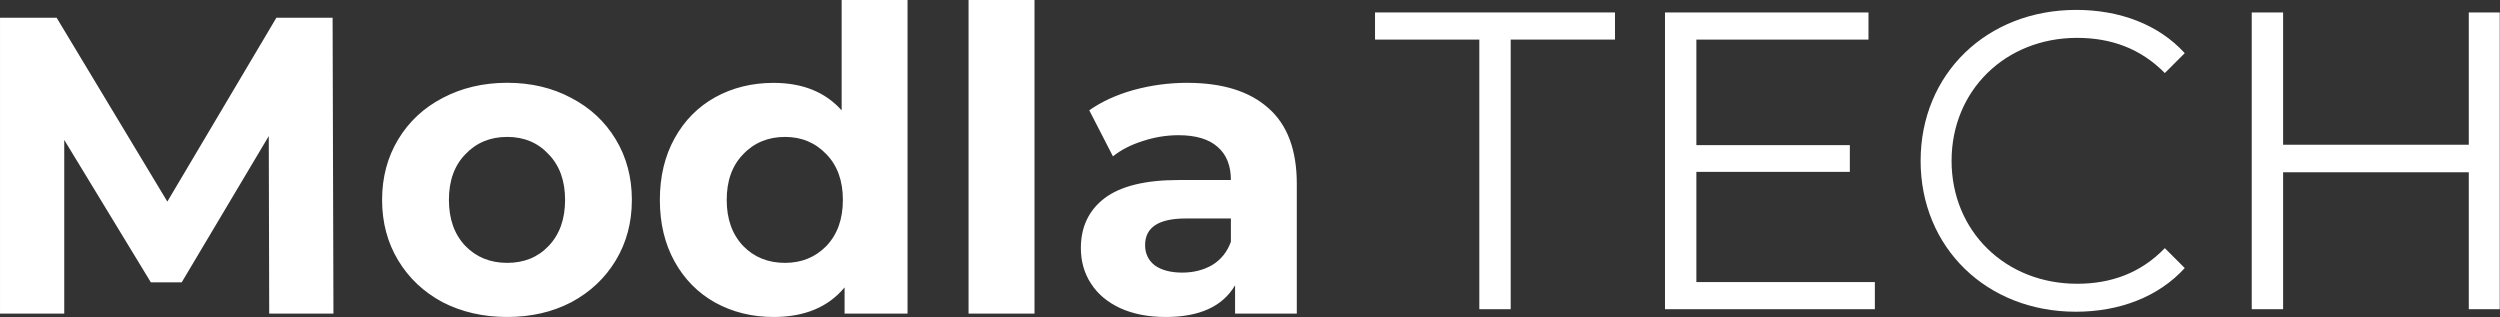 <svg width="1727" height="219" viewBox="0 0 1727 219" fill="none" xmlns="http://www.w3.org/2000/svg">
<rect x="0" y="0" width="1727" height="219" fill="#333333" stroke="none"/>
<g clip-path="url(#clip0_1399_2)">
<path d="M185.97 216.62L185.67 94L125.52 195.03H104.2L44.38 96.65V216.65H0.01V12.26H39.12L115.6 139.26L190.92 12.26H229.76L230.34 216.63H185.97V216.62ZM350.37 218.96C333.83 218.96 318.92 215.55 305.7 208.74C292.65 201.75 282.44 192.1 275.05 179.85C267.66 167.59 263.95 153.67 263.95 138.09C263.95 122.51 267.66 108.59 275.05 96.33C282.44 84.07 292.66 74.52 305.7 67.71C318.93 60.72 333.83 57.19 350.37 57.19C366.91 57.19 381.69 60.69 394.74 67.71C407.79 74.52 418 84.07 425.39 96.33C432.78 108.59 436.49 122.51 436.49 138.09C436.49 153.66 432.78 167.59 425.39 179.85C418 192.11 407.78 201.75 394.74 208.74C381.69 215.55 366.91 218.96 350.37 218.96ZM350.37 181.59C362.05 181.59 371.6 177.7 378.99 169.91C386.59 161.94 390.36 151.33 390.36 138.1C390.36 124.87 386.56 114.35 378.99 106.56C371.6 98.59 362.05 94.58 350.37 94.58C338.69 94.58 329.05 98.56 321.48 106.56C313.88 114.35 310.11 124.87 310.11 138.1C310.11 151.33 313.91 161.94 321.48 169.91C329.08 177.7 338.69 181.59 350.37 181.59ZM626.93 0V216.62H583.44V198.53C572.16 212.15 555.8 218.97 534.39 218.97C519.61 218.97 506.17 215.66 494.09 209.06C482.23 202.43 472.86 193 466.05 180.75C459.24 168.49 455.83 154.29 455.83 138.11C455.83 121.93 459.24 107.76 466.05 95.47C472.86 83.21 482.2 73.76 494.09 67.16C506.16 60.53 519.57 57.25 534.39 57.25C554.43 57.25 570.09 63.58 581.41 76.23V0H626.97H626.94H626.93ZM542.27 181.59C553.77 181.59 563.28 177.7 570.89 169.91C578.49 161.94 582.26 151.33 582.26 138.1C582.26 124.87 578.46 114.35 570.89 106.56C563.29 98.59 553.77 94.58 542.27 94.58C530.77 94.58 520.95 98.56 513.38 106.56C505.78 114.35 502.01 124.87 502.01 138.1C502.01 151.33 505.81 161.94 513.38 169.91C520.98 177.7 530.59 181.59 542.27 181.59ZM669.08 0H714.64V216.62H669.08V0ZM820.23 57.23C844.56 57.23 863.23 63.07 876.28 74.75C889.33 86.25 895.83 103.64 895.83 127V216.62H853.19V197.07C844.61 211.67 828.68 218.97 805.32 218.97C793.25 218.97 782.75 216.93 773.78 212.83C765.02 208.75 758.3 203.1 753.65 195.89C748.97 188.68 746.66 180.5 746.66 171.38C746.66 156.78 752.1 145.29 763.02 136.92C774.12 128.56 791.15 124.36 814.11 124.36H850.3C850.3 114.45 847.29 106.84 841.24 101.58C835.22 96.14 826.16 93.4 814.08 93.4C805.72 93.4 797.44 94.77 789.26 97.48C781.29 100 774.48 103.5 768.82 108L752.46 76.19C761.04 70.17 771.25 65.49 783.11 62.17C795.18 58.86 807.53 57.21 820.18 57.21L820.21 57.24L820.23 57.23ZM816.73 188.31C824.52 188.31 831.42 186.55 837.47 183.05C843.49 179.34 847.78 173.99 850.3 166.99V150.93H819.07C800.4 150.93 791.03 157.07 791.03 169.33C791.03 175.17 793.28 179.85 797.75 183.35C802.43 186.66 808.76 188.31 816.73 188.31Z" fill="white"/>
<path d="M1021.91 27.35H949.87V8.6H1115.63V27.34H1043.59V213.6H1021.92V27.35H1021.91Z" fill="white"/>
<path d="M1295.15 194.86V213.6H1150.18V8.6H1290.75V27.34H1171.85V100.26H1277.87V118.71H1171.85V194.85H1295.14L1295.15 194.86Z" fill="white"/>
<path d="M1326.77 111.1C1326.77 51.06 1372.46 6.84 1434.25 6.84C1464.12 6.84 1491.07 16.8 1509.22 36.71L1495.46 50.47C1478.77 33.48 1458.27 26.16 1434.84 26.16C1385.35 26.16 1348.15 62.47 1348.15 111.09C1348.15 159.71 1385.34 196.02 1434.84 196.02C1458.27 196.02 1478.77 188.7 1495.46 171.42L1509.22 185.18C1491.06 205.09 1464.12 215.34 1433.95 215.34C1372.45 215.34 1326.76 171.12 1326.76 111.08L1326.77 111.1Z" fill="white"/>
<path d="M1726.82 8.6V213.6H1705.44V119.01H1577.17V213.6H1555.5V8.6H1577.17V99.97H1705.44V8.6H1726.82Z" fill="white"/>
</g>
<defs>
<clipPath id="clip0_1399_2">
<rect width="1726.82" height="218.96" fill="white"/>
</clipPath>
</defs>
</svg>
